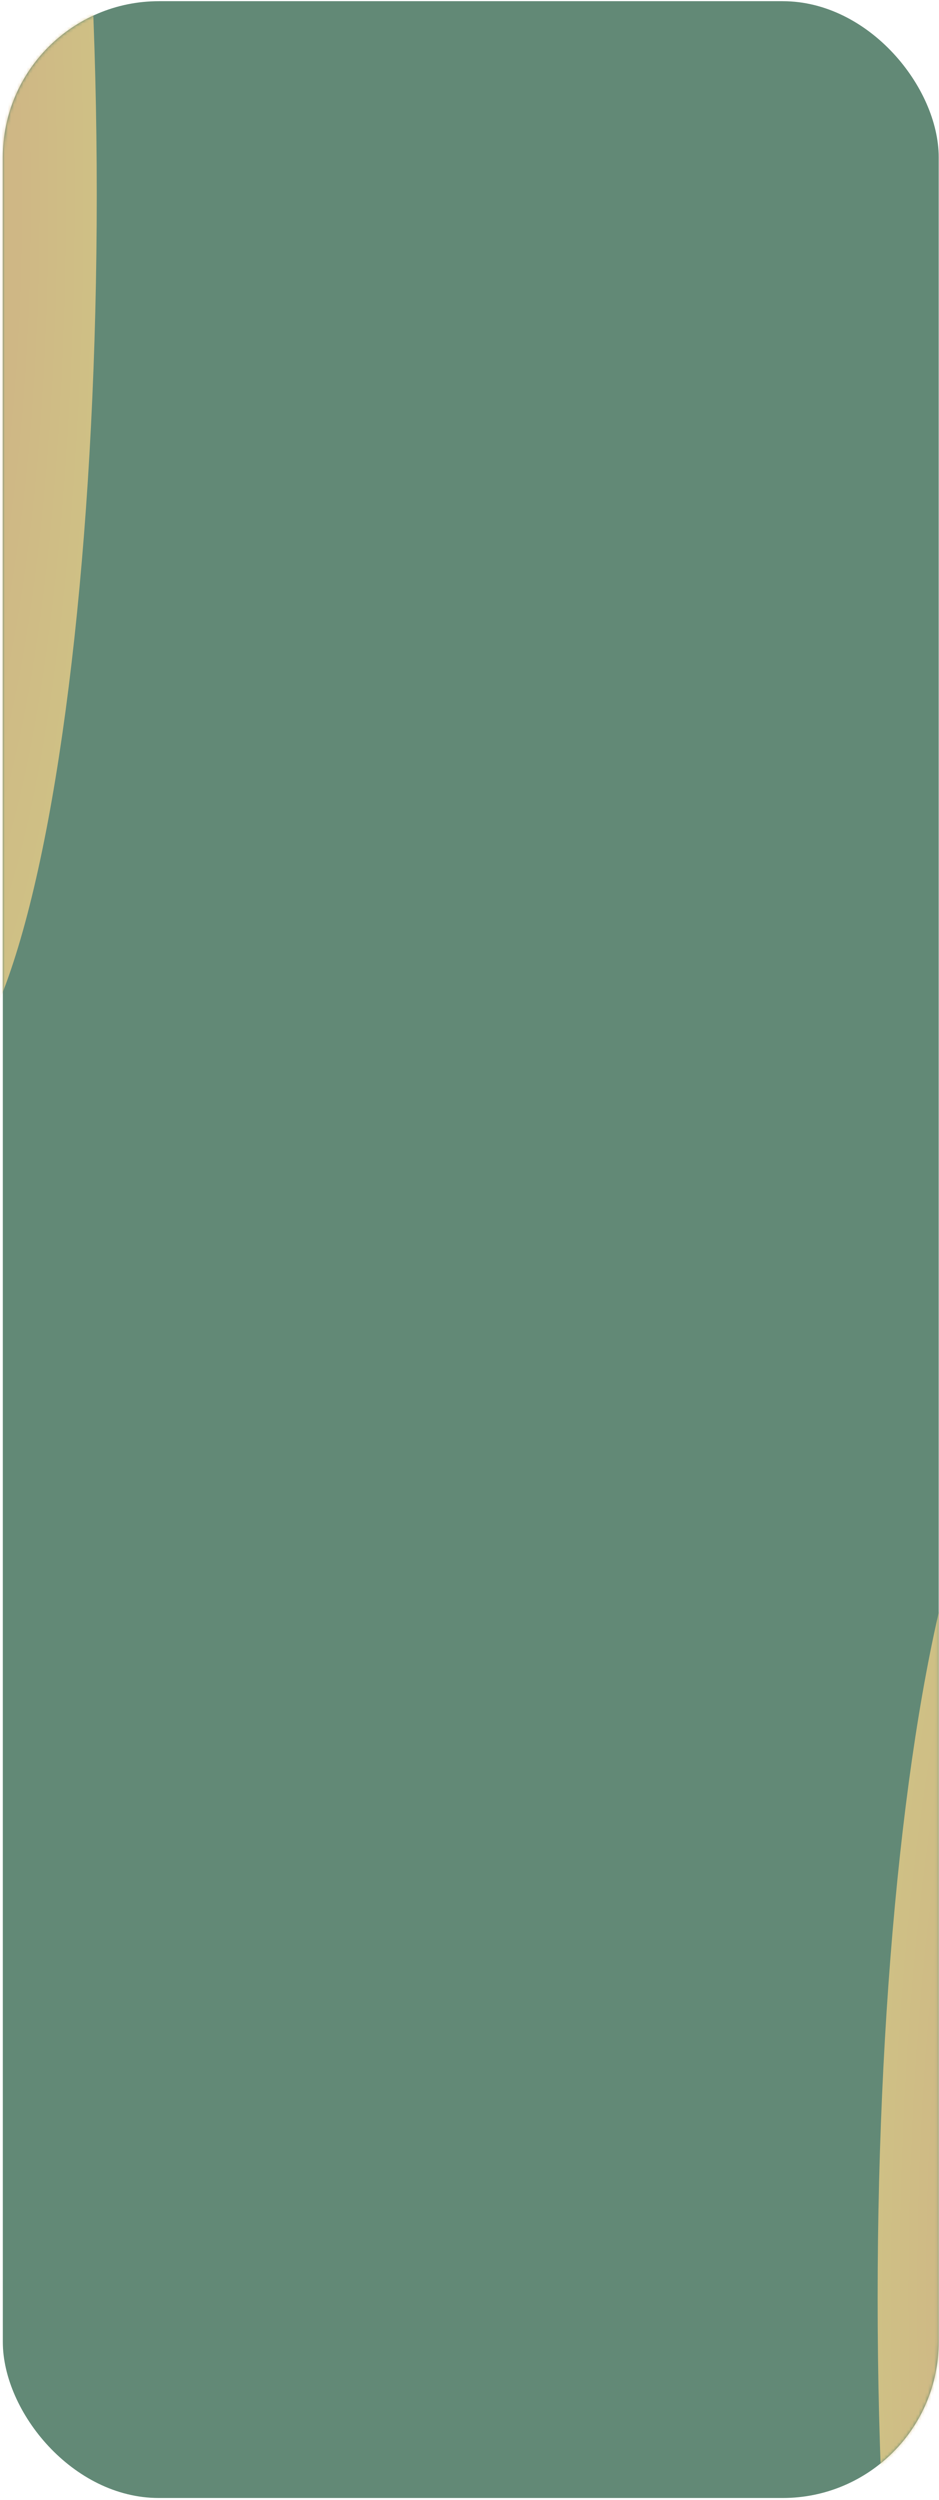 <?xml version="1.0" encoding="UTF-8"?> <svg xmlns="http://www.w3.org/2000/svg" width="301" height="801" viewBox="0 0 301 801" fill="none"> <rect x="0.903" y="0.381" width="300" height="800" rx="50" fill="#628976"></rect> <mask id="mask0_132_112" style="mask-type:alpha" maskUnits="userSpaceOnUse" x="0" y="0" width="301" height="801"> <rect x="0.903" y="0.381" width="300" height="800" rx="50" fill="#628976"></rect> </mask> <g mask="url(#mask0_132_112)"> <g opacity="0.9" filter="url(#filter0_f_132_112)"> <ellipse cx="334.78" cy="736.381" rx="53.45" ry="284" fill="url(#paint0_radial_132_112)"></ellipse> </g> <g opacity="0.9" filter="url(#filter1_f_132_112)"> <ellipse cx="-22.434" cy="62.381" rx="53.45" ry="284" fill="url(#paint1_radial_132_112)"></ellipse> </g> </g> <defs> <filter id="filter0_f_132_112" x="127.329" y="298.381" width="414.901" height="876" filterUnits="userSpaceOnUse" color-interpolation-filters="sRGB"> <feFlood flood-opacity="0" result="BackgroundImageFix"></feFlood> <feBlend mode="normal" in="SourceGraphic" in2="BackgroundImageFix" result="shape"></feBlend> <feGaussianBlur stdDeviation="77" result="effect1_foregroundBlur_132_112"></feGaussianBlur> </filter> <filter id="filter1_f_132_112" x="-229.885" y="-375.619" width="414.901" height="876" filterUnits="userSpaceOnUse" color-interpolation-filters="sRGB"> <feFlood flood-opacity="0" result="BackgroundImageFix"></feFlood> <feBlend mode="normal" in="SourceGraphic" in2="BackgroundImageFix" result="shape"></feBlend> <feGaussianBlur stdDeviation="77" result="effect1_foregroundBlur_132_112"></feGaussianBlur> </filter> <radialGradient id="paint0_radial_132_112" cx="0" cy="0" r="1" gradientUnits="userSpaceOnUse" gradientTransform="translate(334.78 736.381) rotate(90) scale(284 53.45)"> <stop stop-color="#DAB386"></stop> <stop offset="1" stop-color="#DAC686"></stop> </radialGradient> <radialGradient id="paint1_radial_132_112" cx="0" cy="0" r="1" gradientUnits="userSpaceOnUse" gradientTransform="translate(-22.434 62.381) rotate(90) scale(284 53.45)"> <stop stop-color="#DAB386"></stop> <stop offset="1" stop-color="#DAC686"></stop> </radialGradient> </defs> </svg> 